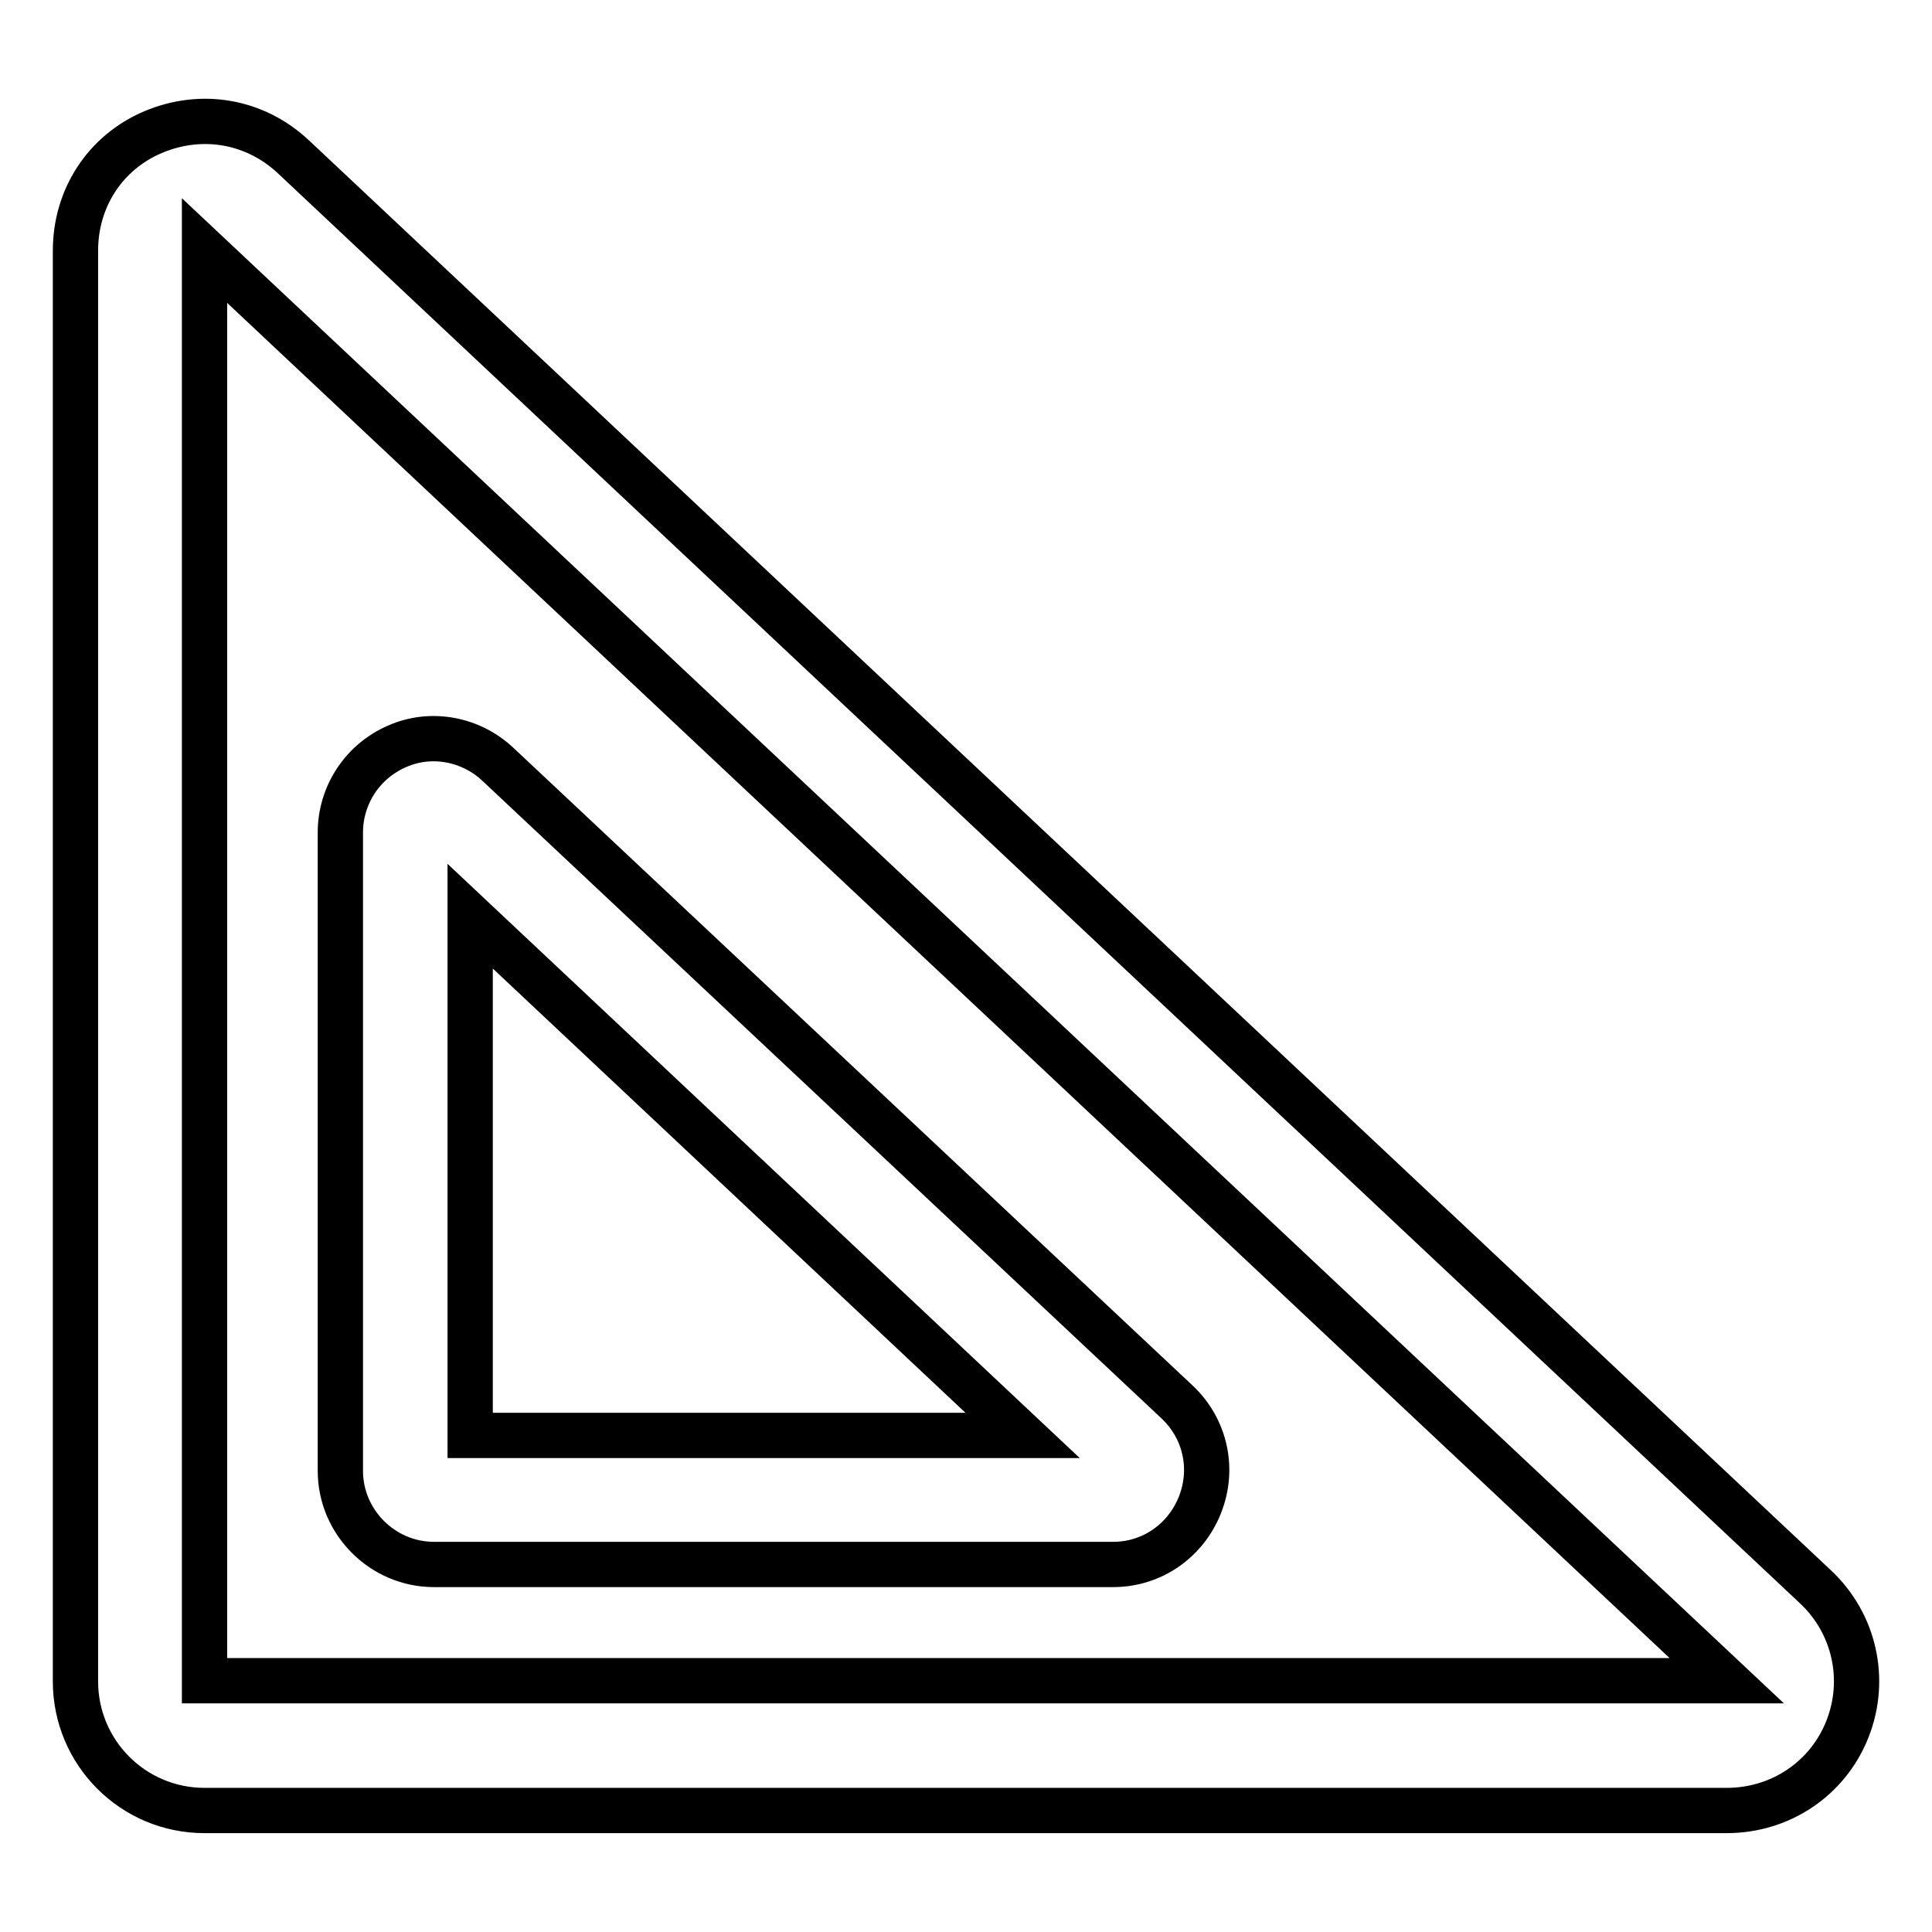 <?xml version="1.0" encoding="utf-8"?>
<!-- Svg Vector Icons : http://www.onlinewebfonts.com/icon -->
<!DOCTYPE svg PUBLIC "-//W3C//DTD SVG 1.1//EN" "http://www.w3.org/Graphics/SVG/1.1/DTD/svg11.dtd">
<svg version="1.1" xmlns="http://www.w3.org/2000/svg" xmlns:xlink="http://www.w3.org/1999/xlink" x="0px" y="0px" viewBox="0 0 256 256" enable-background="new 0 0 256 256" xml:space="preserve">
<g> <path stroke-width="6" fill-opacity="0" stroke="#000000"  d="M228.8,239.9H27.1c-9.5,0-17.1-7.7-17.1-17.1V33.2c0-6.9,3.9-13,10.3-15.7c6.4-2.7,13.5-1.5,18.6,3.3 l201.7,189.5c5.1,4.8,6.8,12.2,4.2,18.8C242.2,235.7,235.9,239.9,228.8,239.9L228.8,239.9z M27.1,33.2v189.5h201.7L27.1,33.2z"/> <path stroke-width="6" fill-opacity="0" stroke="#000000"  d="M147.5,207.3h-90c-6.8,0-12.4-5.6-12.4-12.4v-84.6c0-4.9,2.9-9.4,7.5-11.4c4.5-2,9.8-1,13.4,2.4l90,84.5 c3.7,3.5,4.9,8.8,3,13.6C157.1,204.2,152.6,207.3,147.5,207.3L147.5,207.3z M62.3,190.2h73.2l-73.2-68.8V190.2z"/></g>
</svg>